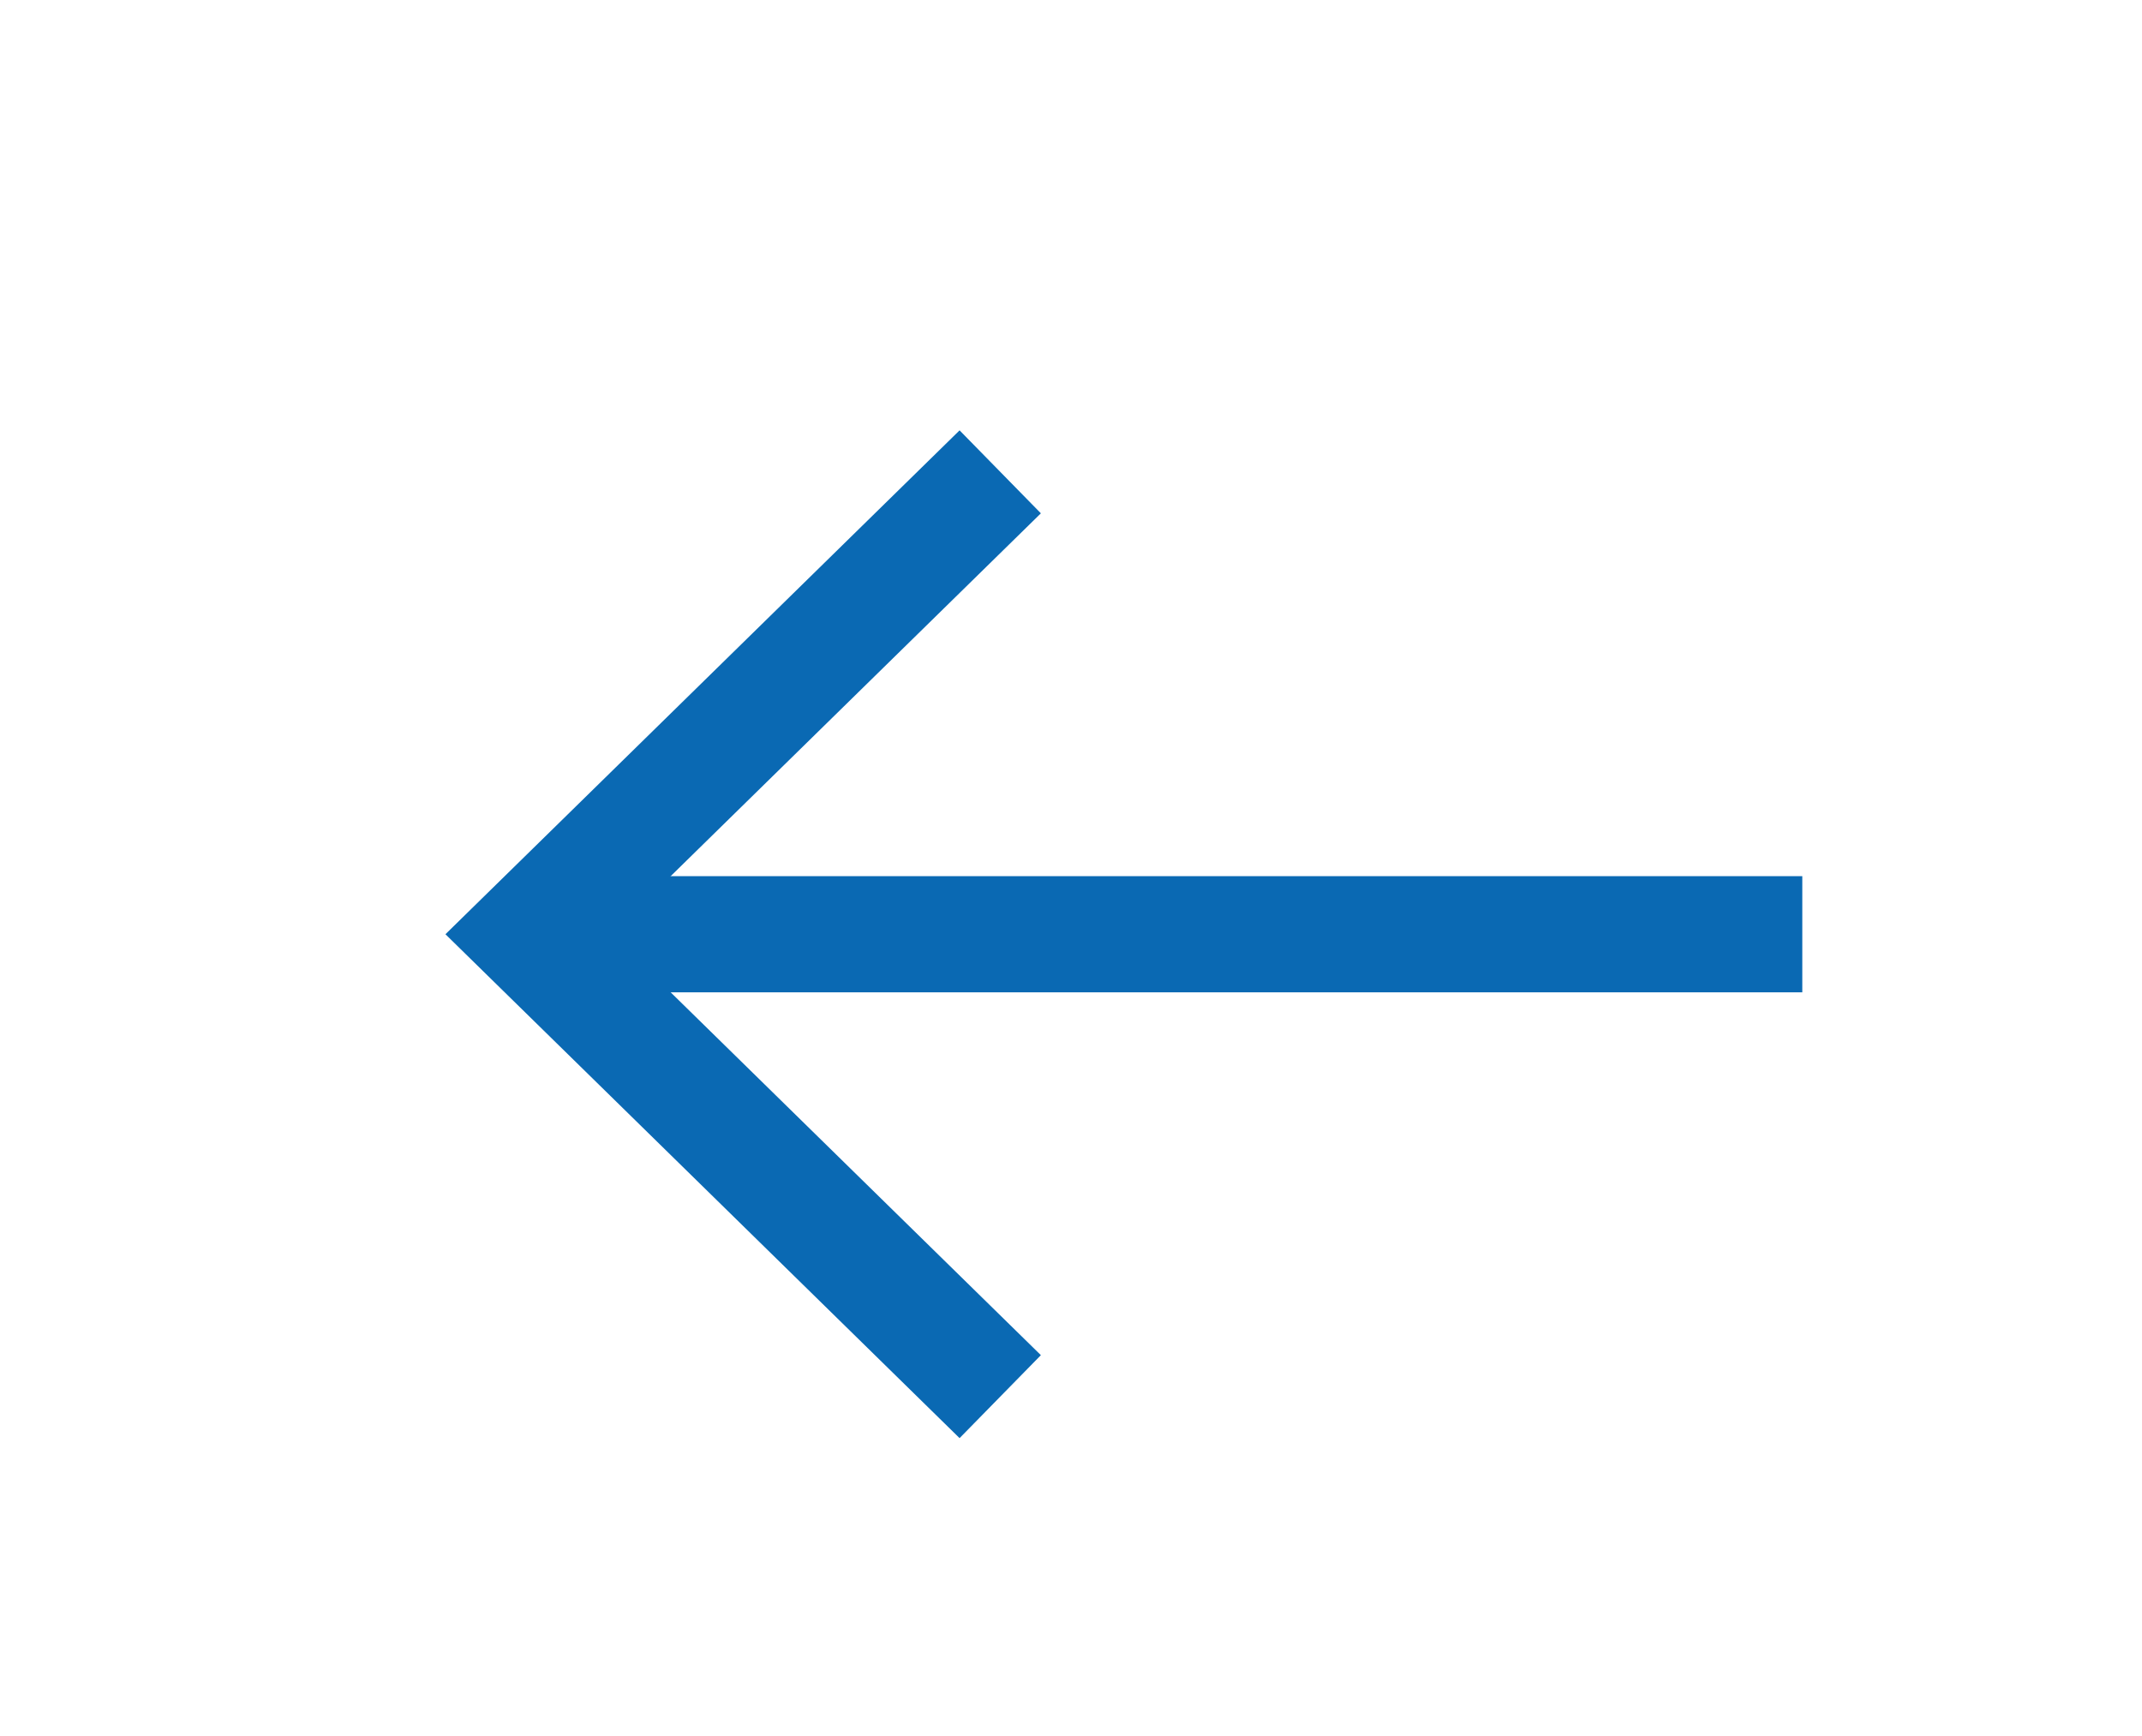 <?xml version="1.0" encoding="utf-8"?>
<!-- Generator: Adobe Illustrator 27.4.0, SVG Export Plug-In . SVG Version: 6.00 Build 0)  -->
<svg version="1.1" id="Calque_1" xmlns="http://www.w3.org/2000/svg" xmlns:xlink="http://www.w3.org/1999/xlink" x="0px" y="0px"
	 viewBox="0 0 22.7 18.4" style="enable-background:new 0 0 22.7 18.4;" xml:space="preserve">
<style type="text/css">
	.st0{fill:none;stroke:#0A69B3;stroke-width:1.231;stroke-miterlimit:10;}
</style>
<polyline class="st0" points="10.6,14.8 5.6,9.9 10.6,5 "/>
<line class="st0" x1="6.2" y1="9.9" x2="19.1" y2="9.9"/>
</svg>
